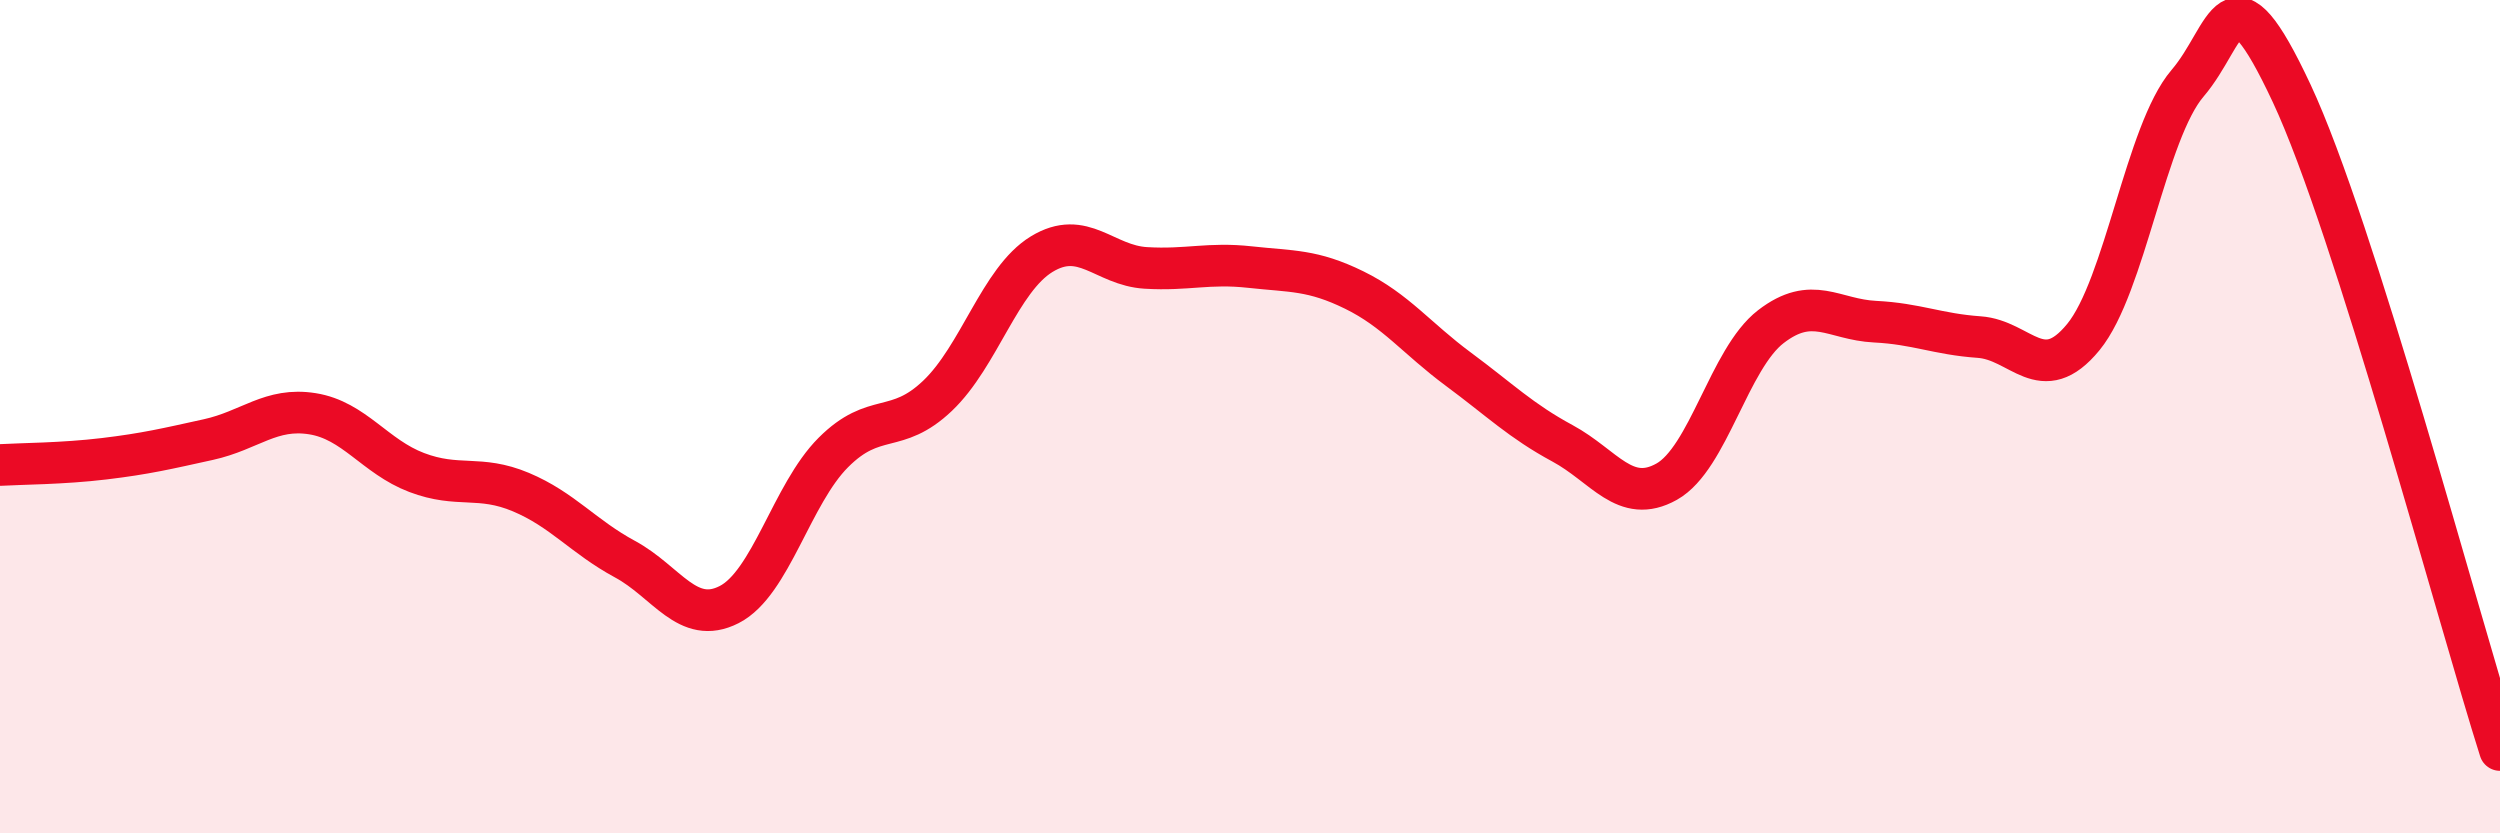 
    <svg width="60" height="20" viewBox="0 0 60 20" xmlns="http://www.w3.org/2000/svg">
      <path
        d="M 0,11.16 C 0.5,11.13 1.5,11.13 2.5,11.01 C 3.5,10.89 4,10.77 5,10.55 C 6,10.33 6.5,9.77 7.5,9.93 C 8.5,10.09 9,10.96 10,11.34 C 11,11.72 11.5,11.39 12.5,11.81 C 13.5,12.23 14,12.88 15,13.42 C 16,13.96 16.5,15.02 17.5,14.51 C 18.5,14 19,11.86 20,10.86 C 21,9.86 21.5,10.45 22.5,9.5 C 23.5,8.55 24,6.71 25,6.1 C 26,5.49 26.5,6.37 27.5,6.43 C 28.5,6.49 29,6.3 30,6.41 C 31,6.52 31.5,6.47 32.5,6.96 C 33.5,7.45 34,8.12 35,8.86 C 36,9.6 36.5,10.1 37.5,10.64 C 38.5,11.18 39,12.12 40,11.56 C 41,11 41.5,8.61 42.5,7.84 C 43.5,7.07 44,7.67 45,7.72 C 46,7.77 46.5,8.02 47.5,8.09 C 48.5,8.16 49,9.31 50,8.09 C 51,6.87 51.5,3.17 52.5,2 C 53.5,0.83 53.5,-0.96 55,2.24 C 56.5,5.44 59,14.85 60,18L60 20L0 20Z"
        fill="#EB0A25"
        opacity="0.1"
        stroke-linecap="round"
        stroke-linejoin="round"
      />
      <path
        d="M 0,11.16 C 0.5,11.13 1.5,11.13 2.5,11.01 C 3.5,10.89 4,10.77 5,10.55 C 6,10.33 6.5,9.77 7.5,9.93 C 8.5,10.09 9,10.96 10,11.34 C 11,11.72 11.5,11.39 12.5,11.81 C 13.5,12.23 14,12.88 15,13.42 C 16,13.96 16.5,15.02 17.5,14.51 C 18.5,14 19,11.86 20,10.86 C 21,9.86 21.5,10.45 22.5,9.5 C 23.5,8.55 24,6.71 25,6.1 C 26,5.49 26.5,6.37 27.5,6.43 C 28.5,6.49 29,6.3 30,6.41 C 31,6.52 31.5,6.47 32.5,6.96 C 33.5,7.45 34,8.12 35,8.86 C 36,9.6 36.5,10.1 37.5,10.64 C 38.5,11.18 39,12.12 40,11.56 C 41,11 41.5,8.61 42.5,7.84 C 43.5,7.07 44,7.67 45,7.72 C 46,7.77 46.5,8.02 47.5,8.09 C 48.5,8.16 49,9.31 50,8.09 C 51,6.87 51.5,3.17 52.5,2 C 53.5,0.83 53.5,-0.96 55,2.24 C 56.5,5.44 59,14.85 60,18"
        stroke="#EB0A25"
        stroke-width="1"
        fill="none"
        stroke-linecap="round"
        stroke-linejoin="round"
      />
    </svg>
  